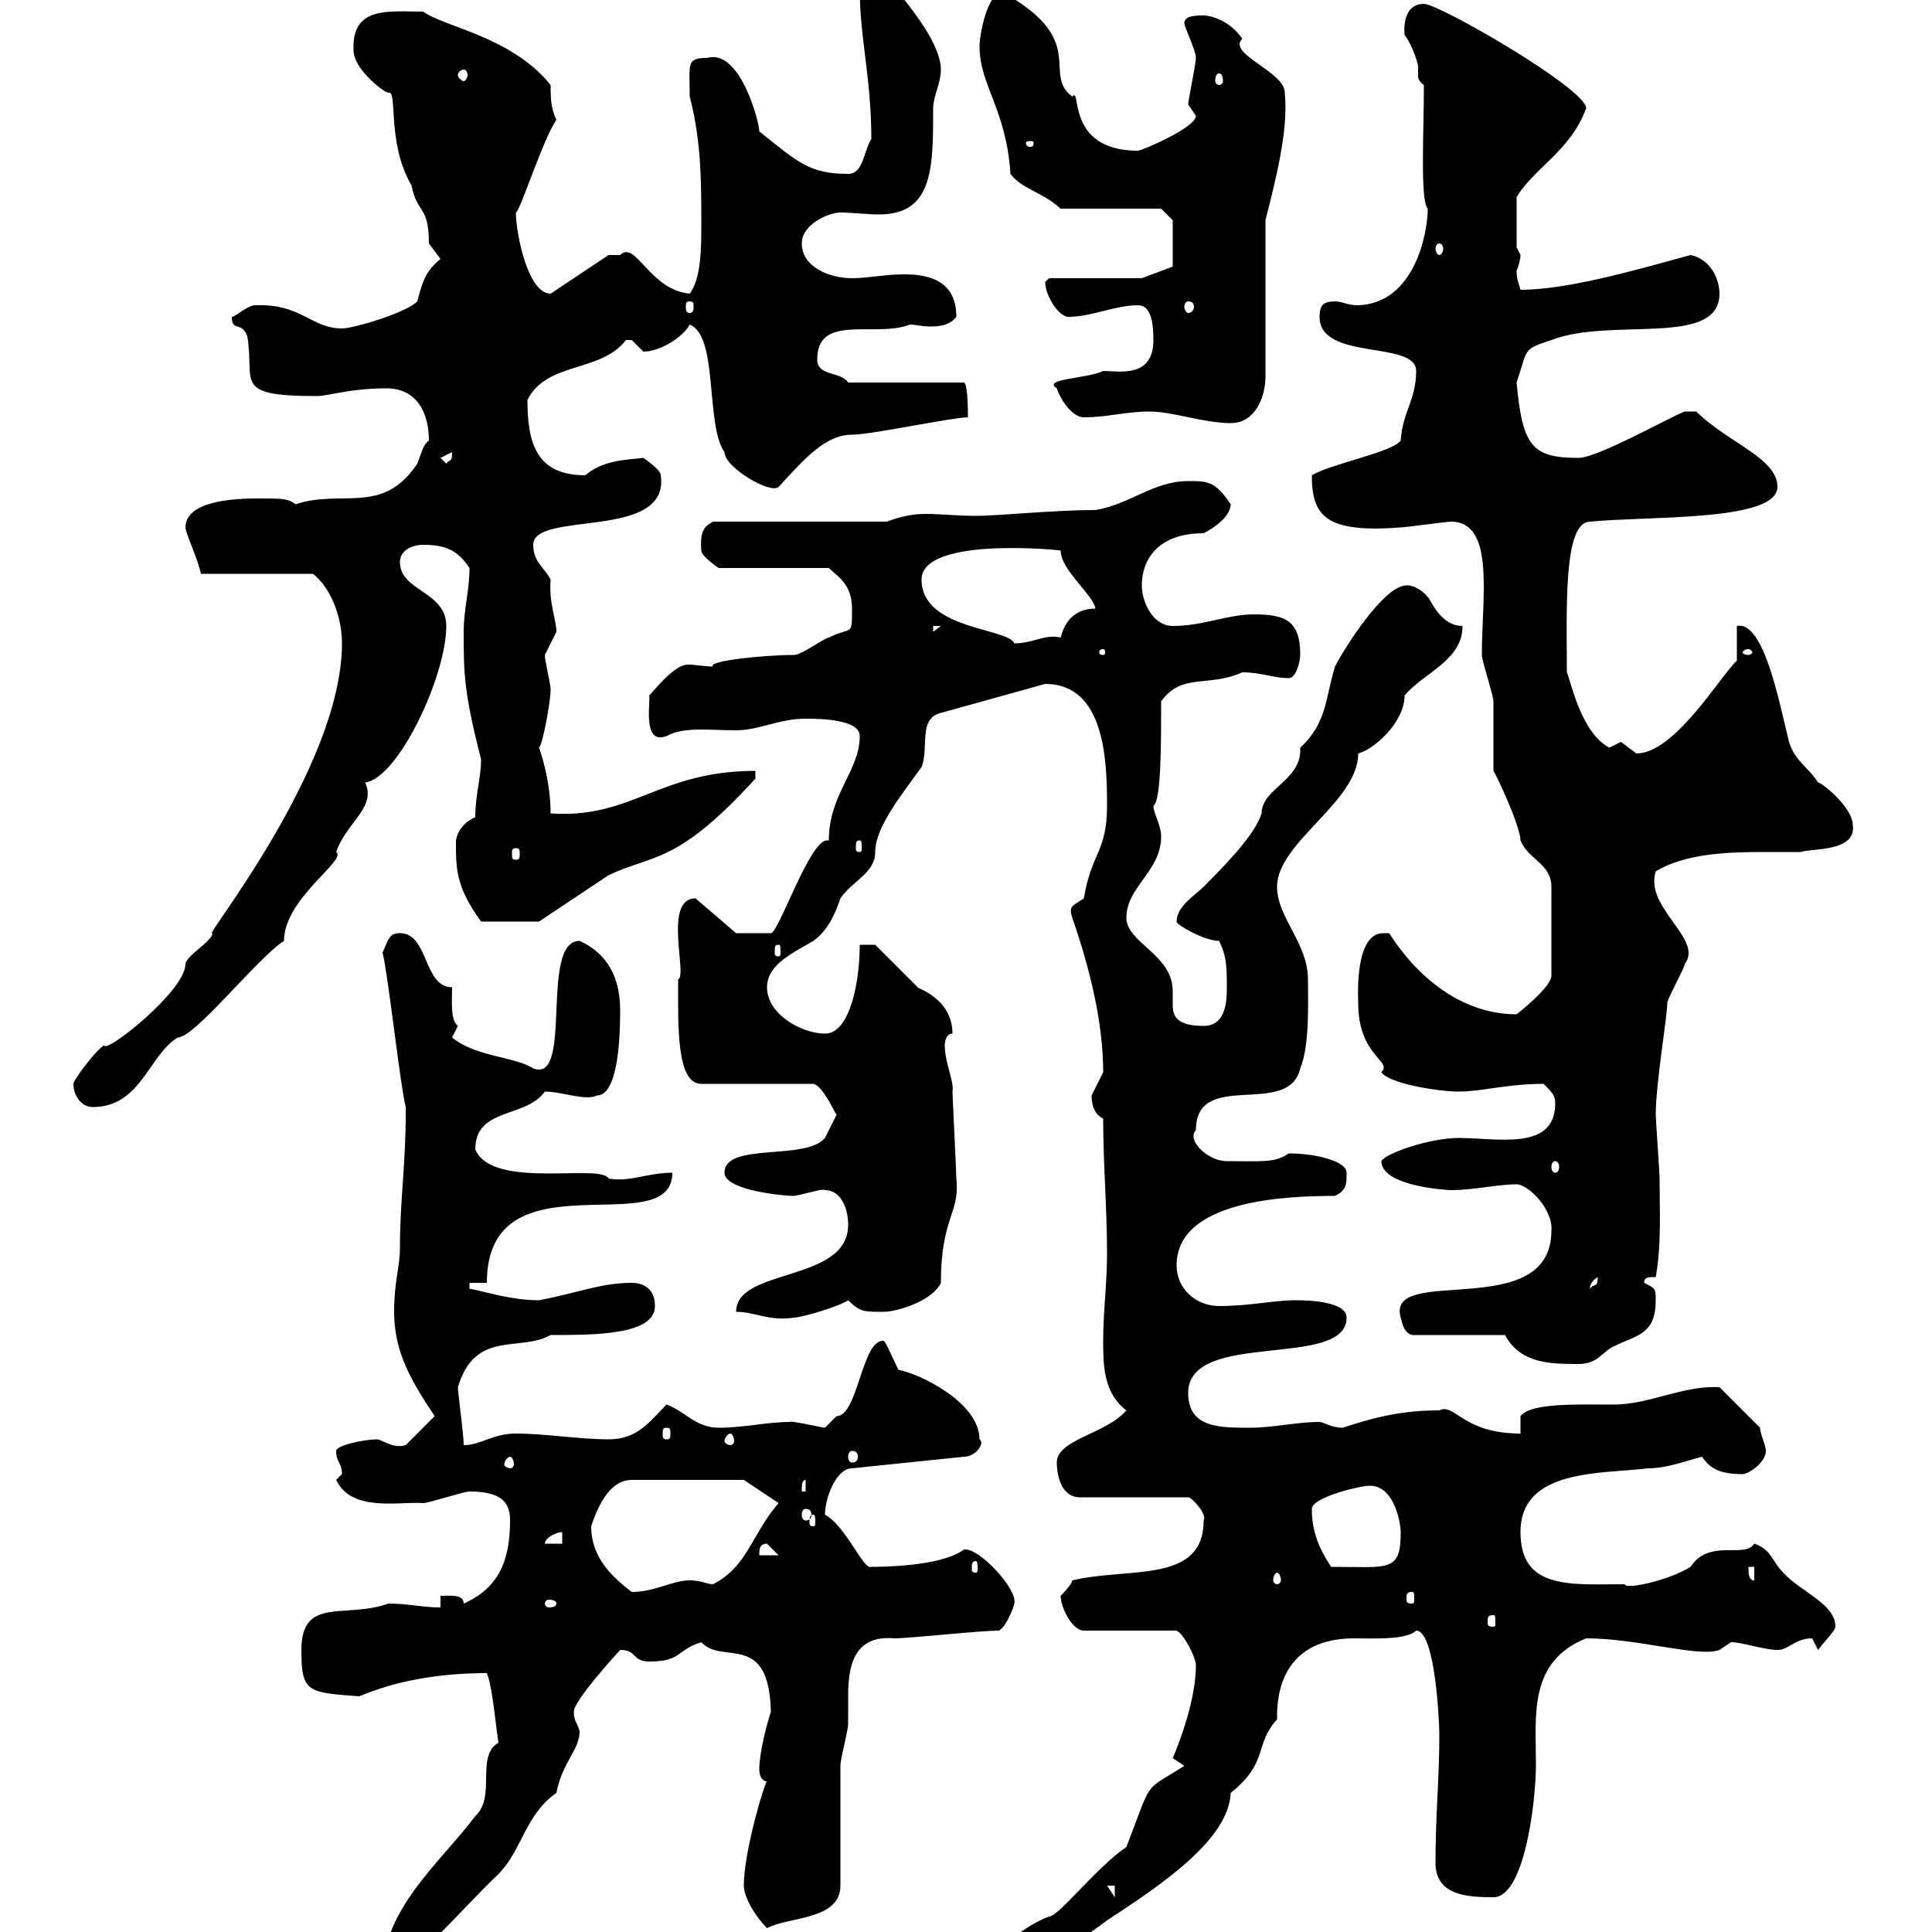 <svg xmlns="http://www.w3.org/2000/svg" xmlns:xlink="http://www.w3.org/1999/xlink" width="300" height="300"><path d="M77.40 270.60C73.80 272.70 77.10 279 73.80 282C68.40 289.20 59.40 296.40 59.40 306.60C63.30 306.60 71.10 297 77.40 291C81 287.40 81.60 281.70 86.40 278.40C87.30 273.60 90 271.80 90 268.80C89.70 267.60 89.10 267.30 89.10 265.80C89.10 264 96.30 256.20 96.30 256.20C99 256.20 98.10 258 100.80 258C105.90 258 105 256.20 108.90 255C112.20 258.60 119.40 253.20 119.70 265.80C119.10 267.60 117.90 272.10 117.90 274.80C117.90 274.80 117.90 276.60 119.10 276.60C118.80 276.60 115.50 287.40 115.50 292.80C115.50 294.60 117.30 297.60 119.10 299.40C122.40 297.60 130.50 298.20 130.50 292.80C130.50 290.40 130.50 276.60 130.50 274.20C130.50 273 131.70 268.80 131.70 267.60C131.70 266.70 131.70 265.20 131.70 263.40C131.70 259.20 132.30 253.80 138.90 254.40C141.30 254.40 152.10 253.20 155.10 253.20C156.30 252.60 157.50 249.30 157.50 249C158.10 246.90 152.10 240.30 149.70 240.60C146.10 243.30 136.50 243.30 135.30 243.30C134.10 243.90 131.40 237 128.10 235.20C128.10 232.50 129.90 228 132.30 228L149.70 226.20C151.50 226.20 153 224.10 152.10 223.50C152.10 217.80 142.80 213.30 139.50 212.70C138.60 210.90 137.40 207.90 137.10 208.20C133.80 208.20 133.20 219.90 129.90 219.90C129.90 219.90 128.10 221.70 128.10 221.70C127.80 221.70 122.40 220.50 122.70 220.80C119.10 220.80 115.50 221.70 111.60 221.70C108 221.70 106.20 219 103.50 218.10C100.80 220.80 99 223.50 94.50 223.50C90 223.50 84.60 222.60 80.10 222.60C76.50 222.60 74.70 224.40 72 224.40C72 222.60 71.10 216.30 71.10 215.40C73.80 206.40 80.70 210 85.50 207.30C92.40 207.30 101.70 207.30 101.70 202.80C101.70 200.10 99.90 199.20 98.10 199.20C93.30 199.20 90 200.70 83.70 201.90C79.50 201.90 75.90 200.70 72.90 200.10L72.90 199.20L75.60 199.20C75.60 178.80 104.40 193.20 104.40 182.10C100.50 182.10 97.80 183.60 94.50 183C93.30 180.60 76.50 184.80 73.80 178.50C73.80 171.90 81.60 173.70 84.60 169.50C87.30 169.50 90.90 171 92.70 170.10C95.70 170.10 96.30 162.60 96.30 156.90C96.30 150.60 93.30 147.60 90 146.10C83.70 146.10 89.10 168.30 82.80 165.90C80.10 164.10 73.80 164.10 70.20 161.10C70.20 161.10 71.10 159.30 71.10 159.30C69.90 158.40 70.20 155.40 70.20 153.30C65.70 153.30 66.60 144.90 62.10 144.90C60.30 144.90 60.30 146.10 59.40 147.90C60.30 151.50 62.10 168.30 63 171.90C63 173.10 63 173.10 63 173.10C63 180.60 62.10 186.60 62.10 193.80C62.10 196.80 61.20 198.90 61.20 203.70C61.20 210 63.90 214.50 67.50 219.90L63 224.40C60.90 225 59.40 223.50 58.50 223.50C56.70 223.50 52.20 224.40 52.20 225.30C52.20 227.10 53.10 227.10 53.10 228.90C53.10 228.90 52.20 229.80 52.20 229.80C54.60 234.90 62.10 233.10 65.70 233.40C66.60 233.40 72 231.60 72.90 231.60C78 231.60 79.20 233.40 79.20 236.10C79.20 242.40 77.40 246.60 72 249C72 247.50 69.90 247.80 68.40 247.80L68.40 249.60C65.40 249.60 63.60 249 60.30 249C53.70 251.40 46.80 247.80 46.80 256.20C46.80 262.80 47.70 262.80 55.80 263.40C61.50 261 68.10 259.80 75.60 259.80C76.50 261.90 77.10 269.10 77.40 270.60ZM155.70 303.60C155.70 304.80 155.70 306.60 156.90 306.60C160.50 306.60 169.50 300 171.90 298.20C180.60 292.50 190.80 285.60 191.10 278.40C197.10 273.60 194.70 270.90 198.30 267C198.30 264.90 198 254.40 210.30 254.40C213 254.40 218.40 254.70 219.90 253.20C222.90 253.20 223.50 267.60 223.50 269.40C223.50 276 222.90 282 222.90 289.20C222.90 294.30 227.70 294.60 231.90 294.60C236.70 294.60 238.50 279.90 238.50 273.90C238.50 266.40 237.30 258 246.30 254.40C254.40 254.40 263.70 257.40 267 256.20C267 256.20 268.80 255 268.80 255C270.60 255 273.90 256.20 276 256.20C277.80 256.20 278.70 254.40 281.40 254.40C281.40 254.40 282.30 256.20 282.30 256.20C283.20 255 285 253.20 285 252.60C285 249 279.60 247.20 276.90 244.20C275.10 242.40 275.10 240.60 272.40 239.70C270.90 242.10 265.50 238.80 262.50 243.30C259.20 245.40 252.30 246.90 252.30 246C243.90 246 236.10 246.90 236.10 237.90C236.10 228 248.70 228.90 255.90 228C258.90 228 261.90 226.80 264.30 226.20C265.50 228 267 228.90 270.60 228.90C271.50 228.90 274.20 227.10 274.20 225.30C274.20 224.40 273.30 222.60 273.30 221.70L267 215.40C261.30 215.10 256.20 218.10 250.50 218.10C245.10 218.10 237.60 217.80 236.10 219.90L236.10 222.60C227.10 222.60 225.90 217.80 223.50 219C218.10 219 213.90 219.90 208.50 221.70C206.70 221.70 205.50 220.80 204.90 220.80C201.30 220.80 197.70 221.70 194.10 221.70C189.30 221.70 184.50 221.70 184.50 216.30C184.50 206.40 209.10 212.70 209.10 204.60C209.10 202.20 203.70 201.90 201.30 201.90C197.70 201.90 194.10 202.80 189.30 202.80C185.70 202.80 182.70 200.10 182.70 196.50C182.70 186.30 199.80 185.70 207.30 185.70C209.10 184.80 209.10 183.90 209.10 182.10C209.10 180.30 204.30 179.10 200.10 179.10C198 180.60 195.90 180.30 190.50 180.30C187.50 180.30 184.20 177 185.70 175.50C185.70 165.90 200.10 173.70 201.90 165.90C203.40 162.30 203.10 155.40 203.10 152.10C203.10 146.40 198.30 142.50 198.30 137.70C198.30 130.80 210.90 124.50 210.90 117C213.30 116.40 218.10 112.20 218.10 108C221.10 104.40 227.10 102.60 227.10 97.20C223.50 97.20 222 92.70 221.70 92.70C219.90 90.60 218.10 90.90 218.40 90.90C214.80 90.90 208.50 101.10 207.30 103.50C205.80 108.30 206.10 112.20 201.90 116.10C202.20 121.20 195.90 122.40 195.90 126.30C195 129 192.30 132.30 186.90 137.70C185.70 138.90 182.70 140.70 182.70 143.10C182.40 143.40 186.90 146.10 189.30 146.10C190.50 148.50 190.50 150.30 190.50 153.30C190.50 155.10 190.50 159.30 186.90 159.30C182.70 159.30 182.10 157.80 182.10 156C182.10 155.40 182.10 154.80 182.10 153.90C182.10 148.20 174.90 146.40 174.90 142.50C174.90 137.70 180.30 135.30 180.30 129.90C180.30 128.10 179.10 126.30 179.10 125.10C180.30 124.50 180.30 115.50 180.30 108.90C183.60 104.40 187.50 106.80 192.90 104.40C195.90 104.40 197.70 105.30 200.10 105.30C201.30 105.30 201.90 102.60 201.90 101.70C201.90 96.30 199.50 95.40 194.70 95.40C190.50 95.40 186.90 97.20 182.10 97.20C179.10 97.20 177.30 93.60 177.30 90.90C177.30 87 179.70 82.80 186.90 82.80C188.70 81.90 191.10 80.10 191.10 78.30C188.70 74.70 187.50 74.70 184.50 74.70C179.10 74.70 175.50 78.30 170.10 79.20C163.50 79.20 155.10 80.10 151.50 80.10C148.50 80.10 146.10 79.80 143.70 79.80C141.90 79.80 140.10 80.10 137.70 81L110.70 81C109.80 81.60 108.60 81.90 108.90 85.50C108.90 86.40 111.60 88.20 111.60 88.20L128.70 88.20C129.90 89.40 132.30 90.60 132.30 94.50C132.30 99 132.30 97.20 128.70 99C128.10 99 124.50 101.70 123.30 101.70C118.80 101.70 109.80 102.60 110.70 103.50C109.50 103.50 108 103.20 106.80 103.20C104.70 103.20 101.70 107.10 100.80 108C101.10 108.60 99.60 115.80 103.50 114.30C106.20 112.80 110.10 113.40 114.30 113.40C117.90 113.40 120.90 111.60 125.10 111.60C126.90 111.60 133.50 111.60 133.50 114.30C133.50 119.70 128.70 123.30 128.70 130.50C128.70 130.50 128.40 130.50 128.40 130.50C125.70 130.50 120.90 144.90 119.70 144.90C118.50 144.90 115.20 144.90 114.30 144.90L108 139.50C102.90 139.50 106.80 151.50 105.30 152.10C105.30 159.30 105 168.30 108.90 168.30L126.30 168.30C127.80 168.60 129.60 172.80 129.90 173.10C129.90 173.10 128.70 175.50 128.10 176.70C125.10 180.30 112.50 177.30 112.50 182.10C112.50 184.80 121.50 185.70 123.30 185.70C125.10 185.40 127.80 184.50 128.10 184.80C130.50 184.80 131.70 187.50 131.70 190.20C131.70 199.20 114.30 196.80 114.30 203.70C117.30 203.70 119.40 205.20 123.30 204.60C124.50 204.60 130.50 202.80 131.70 201.90C133.50 203.70 134.10 203.70 137.10 203.70C139.50 203.70 144.90 201.90 146.10 199.20C146.10 189 149.10 188.40 148.50 183C148.50 182.10 147.90 170.10 147.90 169.50C148.20 168 146.70 165 146.70 162.30C146.70 162.30 146.70 160.50 147.90 160.50C147.90 154.80 141.90 153.30 142.50 153.30C141.30 152.10 137.10 147.90 135.90 146.70L133.50 146.70C133.50 152.40 132 160.50 128.10 160.50C124.50 160.50 119.10 157.50 119.10 153.30C119.10 149.70 123.30 147.90 126.30 146.10C128.40 144.60 129.60 142.20 130.50 139.50C132.30 136.80 135.90 135.60 135.90 132.30C135.90 128.40 140.10 123.30 143.10 119.10C144.30 116.10 142.50 111.60 146.10 110.70L162.30 106.20C171.60 106.20 171.90 118.20 171.90 125.10C171.90 132.30 169.50 132.30 168.30 139.50C166.50 140.70 165.90 140.70 166.50 142.50C169.20 150.30 171.30 158.70 171.30 166.50C171.30 166.50 169.50 170.10 169.50 170.10C169.50 171.90 170.10 173.10 171.30 173.70C171.30 180.90 171.90 187.50 171.90 194.70C171.90 199.20 171.30 203.70 171.30 208.20C171.30 211.80 171.30 216.30 174.90 219C171.90 222.60 164.10 223.50 164.10 227.10C164.10 228.90 164.70 232.50 167.70 232.50L184.50 232.50C185.10 232.50 187.50 235.20 186.90 236.10C186.90 246 175.20 243.30 166.50 245.40C166.50 246 164.70 247.80 164.70 247.80C164.70 249.60 166.50 253.20 168.30 253.20L182.70 253.20C183.90 253.80 185.70 257.40 185.70 258.60C185.70 264.90 182.10 273 182.10 273C182.10 273 183.90 274.20 183.90 274.20C177.30 278.40 179.10 276 174.90 286.80C170.10 290.10 164.40 297.60 162.90 297.60C161.10 298.20 155.70 301.20 155.70 303.60ZM158.70 301.20C159 301.20 159 301.50 159 302.40C159 302.70 159 303 158.70 303C158.10 303 158.10 302.70 158.10 302.40C158.10 301.50 158.10 301.20 158.70 301.20ZM171.90 292.80L173.10 292.80L173.10 294.60ZM231.90 250.80C232.20 250.80 232.20 251.10 232.20 252C232.20 252.30 232.20 252.60 231.90 252.60C231 252.60 231 252.30 231 252C231 251.10 231 250.80 231.90 250.80ZM86.40 249C86.40 249.30 86.10 249.60 85.20 249.60C84.90 249.60 84.60 249.30 84.60 249C84.60 248.70 84.90 248.40 85.20 248.40C86.10 248.40 86.40 248.70 86.40 249ZM219.30 247.20C219.60 247.20 219.60 247.50 219.60 248.40C219.60 248.70 219.60 249 219.30 249C218.40 249 218.40 248.70 218.40 248.40C218.40 247.50 218.40 247.20 219.30 247.20ZM91.80 237C92.70 234.30 94.50 229.80 98.10 229.80L115.50 229.80C115.50 229.80 120.90 233.40 120.90 233.40C116.70 238.20 116.10 243.30 110.70 246C109.80 246 108.90 245.40 107.10 245.40C104.40 245.40 101.70 247.20 98.10 247.20C95.40 245.10 91.80 242.10 91.80 237ZM198.30 244.20C198.60 244.20 198.90 244.80 198.90 245.40C198.90 245.70 198.60 246 198.30 246C198 246 197.70 245.70 197.70 245.40C197.70 244.80 198 244.20 198.30 244.20ZM271.50 243.30L272.40 243.30L272.40 245.40C271.50 245.40 271.50 244.20 271.50 243.30ZM151.50 242.40C151.80 242.40 151.80 243 151.80 243.60C151.80 243.90 151.80 244.20 151.50 244.20C150.90 244.20 150.90 243.90 150.90 243.60C150.90 243 150.90 242.40 151.50 242.40ZM203.70 234.30C203.70 232.50 211.20 230.70 212.70 230.70C216.60 230.70 217.50 236.70 217.50 237.90C217.50 244.20 215.70 243.30 206.70 243.30C204.90 240.60 203.70 237.90 203.70 234.30ZM119.10 239.70L120.90 241.50L117.90 241.50C117.90 240.60 117.90 239.70 119.10 239.70ZM87.30 237.90L87.30 239.70L84.60 239.70C84.60 238.80 86.40 237.90 87.30 237.90ZM126.30 235.20C126.60 235.20 126.60 235.80 126.60 236.40C126.60 236.70 126.60 237 126.30 237C125.70 237 125.70 236.70 125.70 236.40C125.70 235.80 125.70 235.20 126.30 235.20ZM125.10 234.30C125.70 234.30 126 234.60 126 235.20C126 235.80 125.70 236.10 125.10 236.10C124.80 236.10 124.50 235.80 124.50 235.20C124.50 234.60 124.80 234.30 125.10 234.30ZM125.10 229.80L125.10 231.60L124.50 231.60C124.50 230.70 124.50 229.80 125.10 229.80ZM79.20 226.20C79.50 226.20 79.80 226.80 79.80 227.40C79.80 227.70 79.50 228 79.20 228C78.90 228 78.30 227.70 78.30 227.40C78.30 226.80 78.90 226.20 79.20 226.20ZM132.30 225.30C132.90 225.30 133.20 225.60 133.20 226.20C133.20 226.80 132.90 227.10 132.30 227.10C132 227.10 131.70 226.80 131.70 226.20C131.70 225.60 132 225.30 132.30 225.30ZM113.40 222.60C113.70 222.60 114 223.20 114 223.80C114 224.10 113.70 224.40 113.40 224.40C113.10 224.40 112.50 224.10 112.50 223.80C112.50 223.20 113.10 222.60 113.40 222.60ZM103.50 221.70C104.10 221.70 104.10 222 104.10 222.60C104.10 223.20 104.10 223.50 103.50 223.50C102.90 223.50 102.90 223.20 102.90 222.60C102.90 222 102.90 221.70 103.50 221.70ZM233.70 207.30C236.10 211.80 240.90 211.80 245.10 211.80C248.10 211.80 248.70 210 250.50 209.10C254.10 207.30 257.10 207.30 257.10 201.90C257.10 200.10 257.10 200.10 255.30 199.20C255.30 198.30 255.90 198.30 257.10 198.30C258 193.50 257.70 187.80 257.70 183C257.70 182.10 257.10 173.70 257.10 173.10C257.10 168.30 258.90 157.80 258.90 155.70C258.90 155.10 261.60 150.30 261.60 149.70C264.60 145.80 255.30 141 257.10 135.30C261.60 132.60 267.90 132.30 273.60 132.30C275.70 132.30 277.80 132.30 279.60 132.30C281.40 131.70 288.30 132.30 287.70 128.10C287.70 125.40 282.90 121.50 282.30 121.50C280.80 119.10 278.70 118.20 277.80 115.20C276.30 109.20 273.90 96.30 269.70 97.20L269.70 102.60C267.30 104.70 260.10 117 254.10 117C254.10 117 251.70 115.20 251.70 115.20C251.70 115.20 249.90 116.10 249.90 116.10C245.40 113.70 243.90 105.60 243.30 104.40C243.30 94.80 242.70 81 246.90 81C256.20 80.10 276 81 276 75.60C276 71.10 268.20 68.70 263.40 63.90L261.60 63.90C259.20 64.80 248.10 71.10 245.10 71.10C237.90 71.10 236.40 69.30 235.50 59.40C237.30 54 236.40 54.30 240.90 52.80C250.20 49.20 267 54 267 45.60C267 43.20 265.50 40.20 262.50 39.60C253.80 42 243.30 45 236.10 45C235.80 43.80 235.50 43.50 235.50 42C235.80 41.40 236.10 40.20 236.10 39.60C236.10 39.60 235.50 38.40 235.50 38.40L235.50 30.60C238.20 26.10 243.90 23.40 246.30 16.80C246.30 13.80 223.50 0.60 221.10 0.60C217.50 0.60 218.10 5.40 218.10 5.40C219.60 7.50 220.20 10.20 220.20 10.20C220.20 11.10 220.20 11.40 220.20 11.70C220.20 12 220.20 12.60 221.10 13.20C221.10 20.40 220.50 31.20 221.70 32.40C221.70 36.30 219.60 47.10 210.90 47.40C209.10 47.40 208.50 46.80 207.30 46.80C205.50 46.80 204.90 47.40 204.90 49.20C204.90 56.10 219.90 52.80 219.90 57.60C219.90 62.10 217.80 63.90 217.50 68.40C216.30 70.20 206.70 72 203.70 73.80C203.70 80.10 205.80 82.80 217.50 81.90C218.10 81.90 224.70 81 225.30 81C232.20 81 230.10 92.70 230.10 101.70C230.10 102.60 231.90 108 231.90 108.90C231.90 110.70 231.90 117.90 231.90 119.70C232.50 120.60 236.10 128.40 236.10 130.50C237.30 133.50 240.90 134.10 240.90 137.70L240.90 151.50C240.90 153.30 235.50 157.50 235.50 157.50C226.80 157.50 219.90 151.50 215.70 144.90C215.10 144.90 215.10 144.90 214.80 144.90C210.30 144.90 210.90 154.80 210.90 155.70C210.90 164.10 216.30 164.70 214.50 166.50C215.70 168.30 223.50 169.50 226.50 169.50C230.10 169.50 234 168.30 239.70 168.30C240.90 169.50 241.50 170.10 241.50 171.30C241.50 178.80 232.50 176.70 226.50 176.70C222 176.70 215.10 179.10 214.50 180.30C214.50 184.20 224.70 184.80 225.30 184.80C228.90 184.80 232.50 183.90 235.50 183.90C237.30 183.90 241.20 187.80 240.90 191.10C240.90 205.50 215.10 196.20 217.50 204.60C217.80 205.80 218.10 207 219.30 207.30ZM248.10 198.30C248.10 200.10 247.50 199.20 246.90 200.10C246.90 200.40 246.60 199.20 248.10 198.30ZM241.50 180.30C241.80 180.30 242.10 180.60 242.10 181.20C242.10 181.80 241.80 182.10 241.50 182.10C241.20 182.10 240.90 181.80 240.90 181.20C240.90 180.60 241.20 180.30 241.50 180.30ZM11.40 168.30C11.40 170.10 12.60 171.90 14.40 171.90C21.90 171.90 23.10 163.80 27.60 161.10C30.30 161.10 39.90 148.80 44.10 146.10C44.10 139.50 54 133.50 52.20 132.30C53.70 127.80 58.50 125.40 56.70 121.50C61.80 120.90 69.30 105 69.30 97.20C69.30 91.80 62.10 91.80 62.10 87.30C62.10 85.50 63.90 84.60 65.70 84.60C69.30 84.60 71.10 85.50 72.90 88.20C72.90 91.80 72 94.50 72 98.10C72 104.40 72 107.40 74.70 117.90C74.70 120.90 73.80 123.30 73.80 126.90C71.70 127.80 70.80 129.60 70.80 130.80C70.80 135 70.80 137.70 74.70 143.10L83.70 143.10C86.40 141.30 91.80 137.70 94.50 135.90C101.40 132.60 105 134.40 117.30 120.90L117.30 119.70C102.30 119.70 98.10 127.20 85.50 126.30C85.50 120.90 83.70 116.10 83.70 116.10C84.30 115.50 85.50 108.90 85.50 107.10C85.50 106.20 84.60 102.60 84.60 101.70C84.60 101.70 86.40 98.10 86.40 98.10C86.40 96.30 85.20 93.60 85.50 90C84.60 88.20 82.80 87.30 82.80 84.60C82.80 79.20 104.10 84 102.60 73.80C102.60 72.90 99.90 71.10 99.90 71.10C97.50 71.40 93.60 71.40 90.90 73.80C83.40 73.80 81.90 69 81.90 62.10C84.90 56.10 93.30 57.90 97.20 52.80C97.20 52.80 97.20 52.80 98.10 52.80C98.10 52.80 99.90 54.60 99.90 54.60C102.60 54.60 106.20 52.20 107.10 50.40C111.60 52.20 109.50 66 112.50 70.20C112.50 72.60 119.70 76.80 120.90 75.60C124.80 71.40 128.10 67.50 132.30 67.50C135.30 67.50 147.90 64.80 150.30 64.80C150.30 63.90 150.30 59.70 149.70 59.40L131.70 59.40C130.50 57.60 126.90 58.50 126.90 55.80C126.90 48.60 135.90 52.50 141.30 50.40C142.20 50.40 143.10 50.70 144.60 50.70C146.10 50.70 147.60 50.40 148.50 49.20C148.50 43.80 144.60 42.60 140.40 42.60C137.40 42.60 134.70 43.20 132.30 43.20C128.70 43.20 124.50 41.40 124.50 37.80C124.50 34.80 128.70 33 130.50 33C132.30 33 134.70 33.30 136.50 33.30C144.90 33.30 144.90 26.10 144.90 16.80C144.90 15 146.10 12.90 146.10 10.80C146.10 4.50 134.10-6.60 135.30-6.60C132.90-6.60 133.50-4.20 133.50-1.80C133.50 6 135.30 12 135.30 21.60C134.10 23.40 134.10 27 131.70 27C125.70 27 123.90 25.20 117.90 20.40C117.90 18.90 114.90 7.50 109.80 9C106.50 9 107.10 9.90 107.10 15C108.90 21.90 108.90 28.20 108.90 34.80C108.90 38.40 108.90 43.20 107.10 45.60C100.80 45 98.70 37.20 96.30 39.60C95.40 39.60 94.50 39.60 94.50 39.60L85.50 45.60C81.90 45.60 80.10 36 80.10 33C80.70 33 84.30 21.60 86.40 18.60C85.50 16.80 85.50 15 85.50 13.20C79.50 5.70 69 4.20 65.70 1.80C60.30 1.80 54.60 0.90 54.90 7.80C54.90 10.80 59.70 14.40 60.30 14.40C61.80 13.80 60 22.20 63.90 28.80C64.80 33.30 66.60 31.80 66.60 37.80C66.60 37.80 68.40 40.20 68.40 40.20C66.30 42 65.70 43.20 64.80 46.80C63 48.60 54.90 51 53.10 51C48.30 51 46.80 47.10 39.60 47.40C38.40 47.40 36.60 49.20 36 49.20C36 51.60 37.50 49.80 38.40 52.20C39.60 59.40 36 61.50 49.20 61.50C51 61.50 54.30 60.30 60 60.30C64.80 60.30 66.60 64.20 66.60 68.40C65.70 69 65.40 70.50 64.80 72C59.40 80.10 53.10 75.90 45.90 78.30C44.70 77.40 43.80 77.40 40.20 77.40C37.80 77.40 28.80 77.40 28.80 81.90C28.80 82.80 30.60 86.40 31.20 89.10L48.60 89.10C51.30 91.20 53.10 95.70 53.10 99.90C53.10 119.40 30.90 146.40 33 144.90C33 146.10 28.80 148.50 28.80 149.70C28.80 153.90 16.20 163.80 16.20 162.30C15 162.90 11.40 167.70 11.40 168.30ZM120.90 146.70C121.20 146.70 121.20 147 121.20 147.90C121.20 148.20 121.20 148.50 120.90 148.50C120.30 148.50 120.30 148.20 120.30 147.90C120.30 147 120.30 146.70 120.90 146.70ZM80.10 131.70C80.70 131.70 80.70 132 80.70 132.60C80.70 133.20 80.70 133.50 80.10 133.50C79.50 133.50 79.50 133.20 79.50 132.60C79.50 132 79.50 131.70 80.10 131.70ZM133.50 130.50C133.80 130.50 133.80 130.80 133.80 131.70C133.80 132 133.80 132.30 133.50 132.30C132.90 132.30 132.90 132 132.90 131.70C132.90 130.80 132.90 130.50 133.50 130.50ZM171.30 100.80C171.60 100.80 171.60 101.10 171.60 101.40C171.60 101.40 171.60 101.70 171.30 101.70C170.70 101.70 170.70 101.40 170.70 101.40C170.70 101.10 170.70 100.80 171.30 100.80ZM271.50 100.80C271.80 100.80 272.10 101.10 272.10 101.40C272.10 101.40 271.80 101.70 271.50 101.70C270.90 101.70 270.60 101.40 270.60 101.40C270.60 101.10 270.90 100.80 271.50 100.80ZM143.10 90C143.10 83.10 165.60 85.50 164.70 85.50C164.70 88.50 169.80 92.40 170.10 94.50C168 94.50 165.60 95.40 164.70 99C162.30 98.40 160.50 99.90 157.50 99.90C156.60 97.50 143.10 97.80 143.10 90ZM144.90 97.20L146.10 97.20L144.90 98.10ZM68.40 71.10L70.20 70.20C70.20 72 69.90 71.10 69.30 72ZM178.50 63.90C182.10 63.90 186.90 65.70 191.10 65.70C195 65.70 196.50 61.50 196.50 58.50L196.50 34.20C198 28.20 200.10 20.40 199.50 14.40C199.50 11.10 190.50 8.40 192.90 6C190.80 3 187.80 2.40 186.90 2.40C185.70 2.40 183.90 2.40 183.90 3.60C183.90 4.20 185.70 7.80 185.70 9C185.70 9.90 184.50 15.60 184.50 16.20C184.50 16.20 185.70 18 185.70 18C185.70 19.80 177.30 23.40 176.70 23.40C165.30 23.40 168 13.20 166.50 15C161.70 11.40 169.20 6.30 155.70-1.20C153.30-1.20 152.10 5.40 152.10 7.20C152.10 13.20 156.30 17.10 156.90 27C158.70 29.40 161.70 29.70 164.70 32.40L180.30 32.40L182.10 34.20L182.10 41.40L177.30 43.20L162.90 43.20C162.90 43.20 162.30 43.80 162.30 43.80C162.30 45.90 164.40 49.20 165.90 49.20C169.50 49.20 173.10 47.40 176.70 47.40C178.50 47.40 179.10 49.50 179.10 52.80C179.10 58.80 173.70 57.60 171.30 57.60C168.90 58.80 161.70 58.80 164.10 60.30C164.70 62.10 166.50 64.80 168.30 64.80C171.90 64.80 174.90 63.90 178.50 63.90ZM107.10 46.80C107.70 46.80 107.70 47.10 107.70 47.70C107.70 48 107.70 48.60 107.10 48.60C106.50 48.60 106.50 48 106.50 47.70C106.50 47.10 106.50 46.80 107.10 46.80ZM184.50 46.80C185.10 46.80 185.40 47.10 185.40 47.70C185.40 48 185.10 48.60 184.50 48.60C184.20 48.60 183.90 48 183.90 47.70C183.90 47.10 184.20 46.80 184.50 46.80ZM223.50 37.80C223.80 37.80 224.10 38.10 224.10 38.70C224.10 39 223.80 39.60 223.50 39.60C223.20 39.60 222.90 39 222.90 38.70C222.90 38.10 223.20 37.80 223.50 37.80ZM160.50 22.20C160.50 22.80 160.20 22.80 159.90 22.80C159.90 22.80 159.30 22.80 159.30 22.20C159.30 21.90 159.90 21.90 159.90 21.90C160.20 21.90 160.50 21.90 160.50 22.20ZM189.30 11.40C189.60 11.40 189.90 11.70 189.90 12.60C189.90 12.90 189.60 13.20 189.30 13.20C189 13.20 188.70 12.90 188.70 12.60C188.70 11.70 189 11.40 189.30 11.40ZM72 10.80C72.30 10.80 72.60 11.10 72.60 11.70C72.60 12 72.30 12.60 72 12.60C71.70 12.60 71.10 12 71.10 11.70C71.10 11.10 71.70 10.80 72 10.80Z"/></svg>